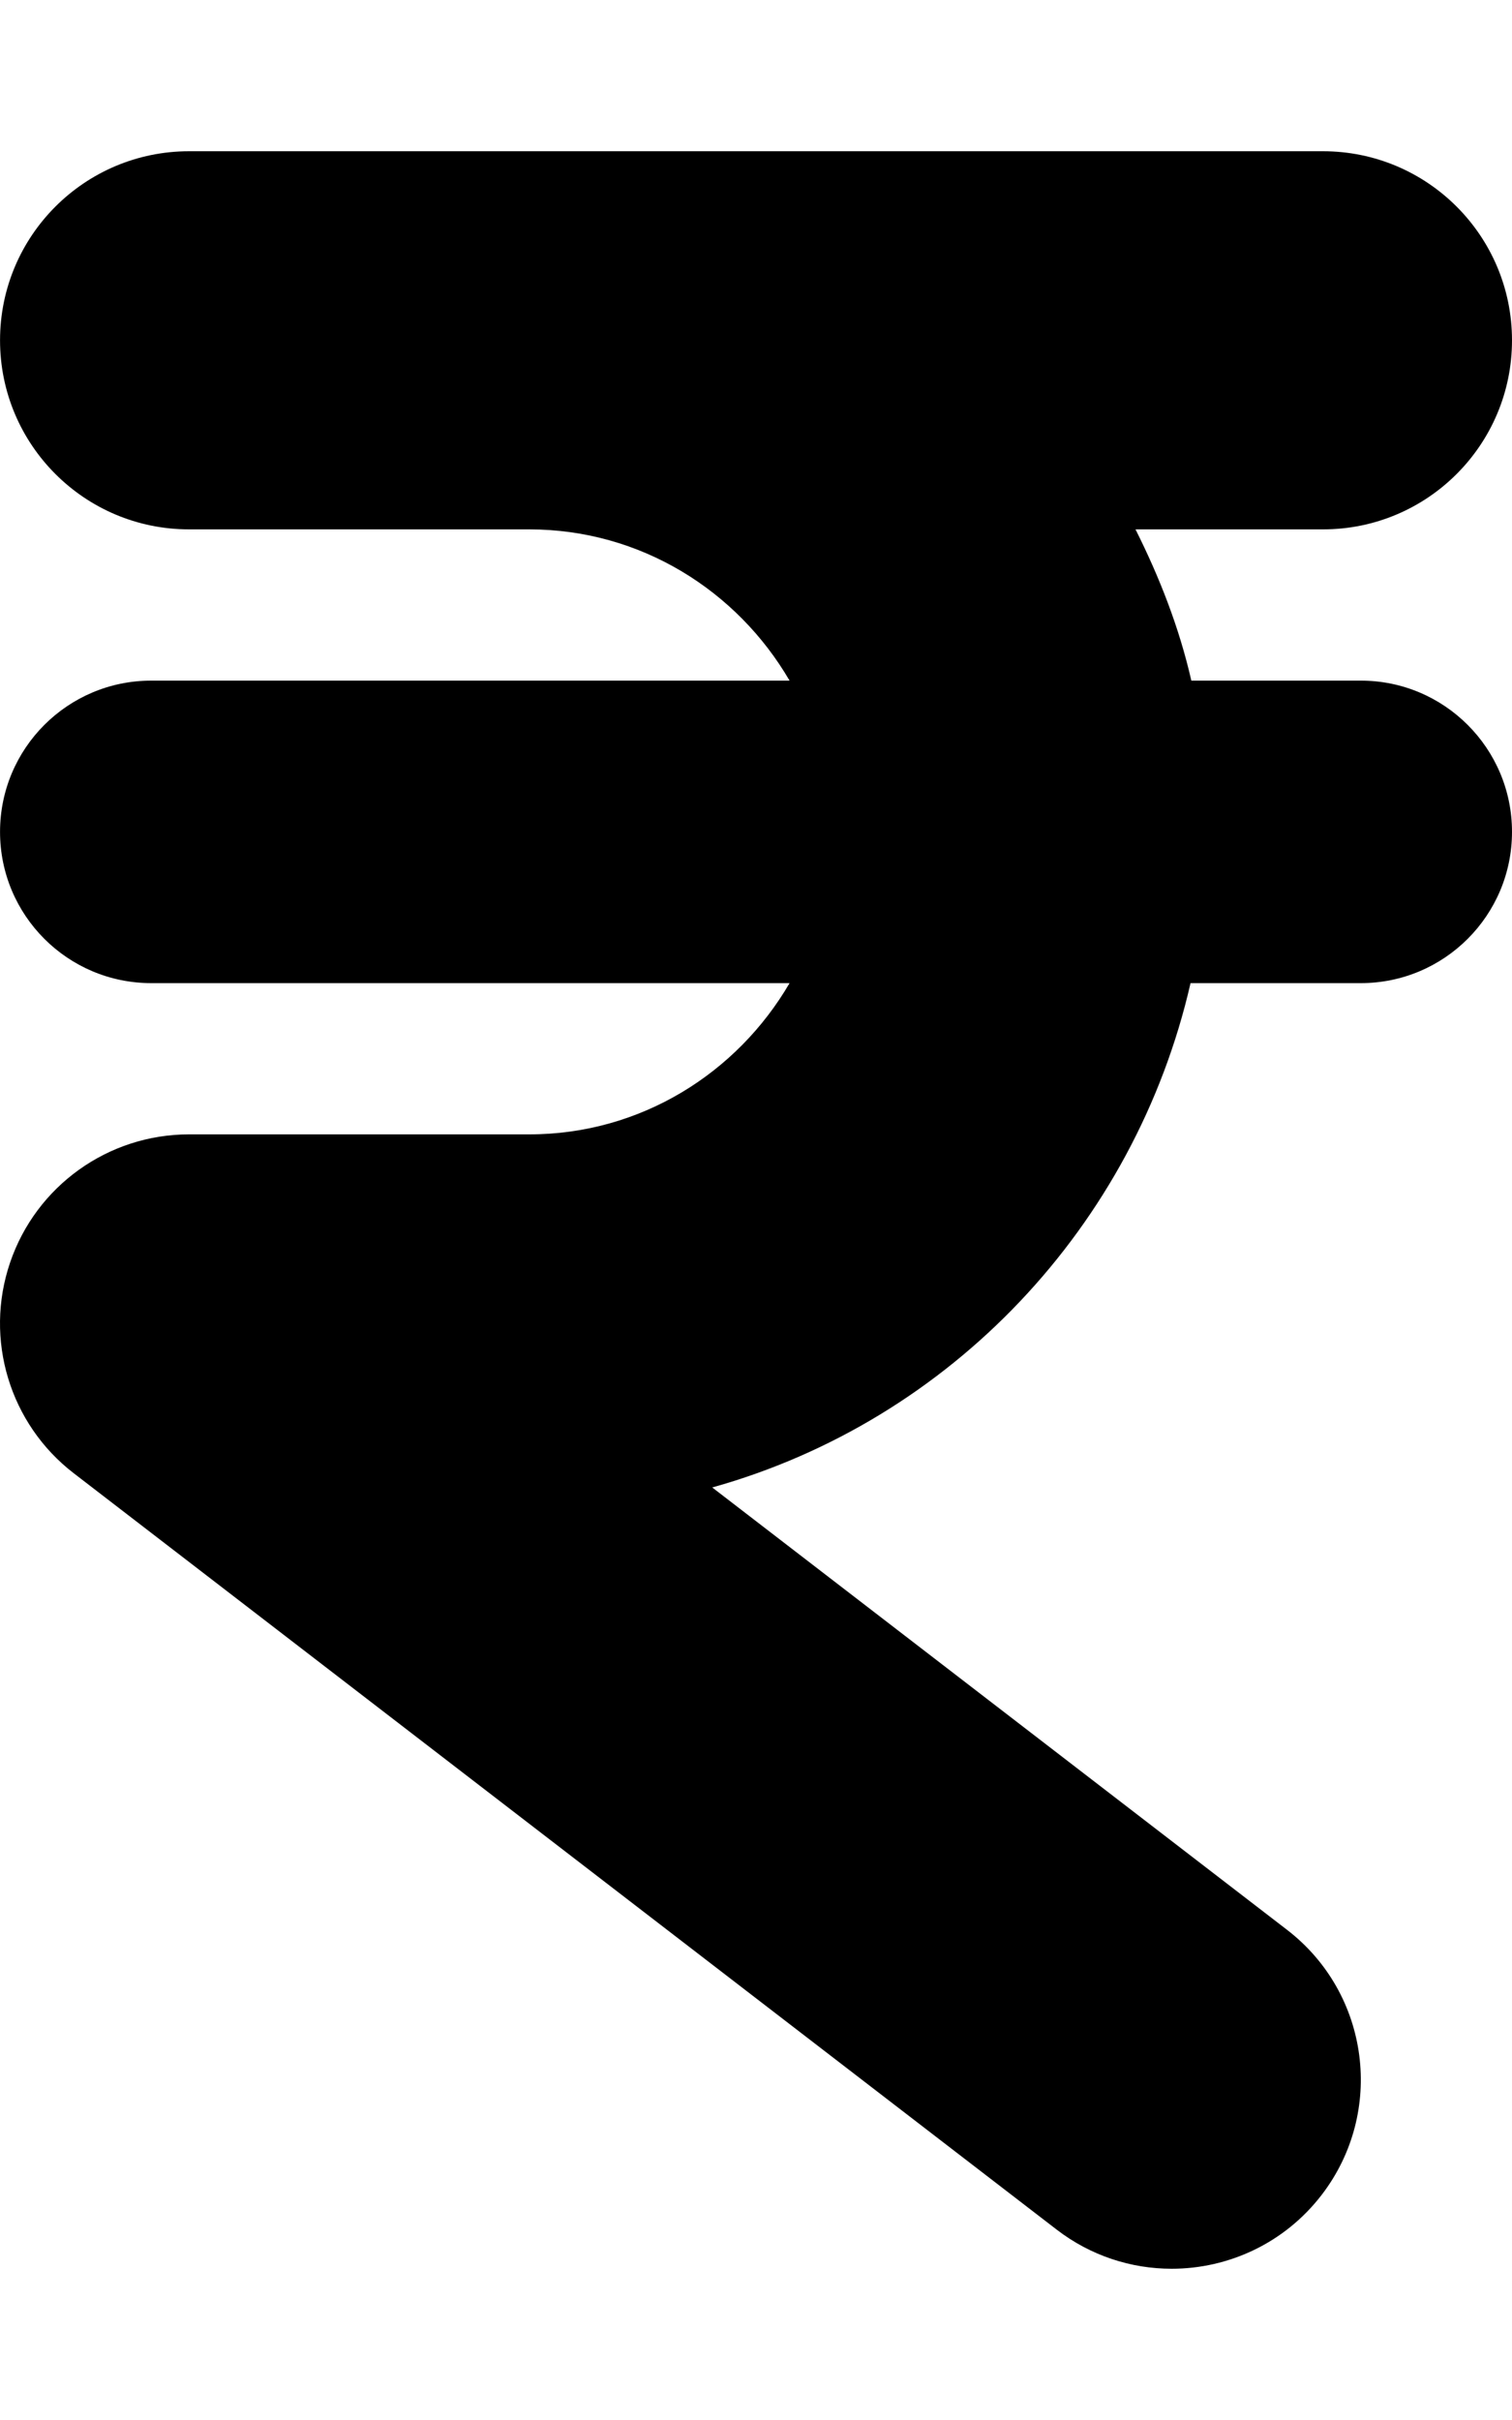 <svg xmlns="http://www.w3.org/2000/svg" viewBox="0 0 320 512"><!-- Font Awesome Pro 6.0.0-alpha2 by @fontawesome - https://fontawesome.com License - https://fontawesome.com/license (Commercial License) --><path d="M320 176C320 193.672 305.672 208 288.001 208H251.967C240.193 259.414 201.233 300.59 150.739 314.703L272.392 408.297C289.907 421.766 293.173 446.875 279.704 464.391C271.829 474.625 259.97 480 247.971 480C239.455 480 230.877 477.297 223.612 471.703L15.617 311.703C2.039 301.266 -3.383 283.328 2.133 267.125C7.648 250.906 22.882 240 40.007 240H112.005C135.592 240 156.004 227.037 167.103 208H32.007C14.336 208 0.008 193.672 0.008 176S14.336 144 32.007 144H167.103C156.004 124.963 135.592 112 112.005 112H40.007C17.914 112 0.008 94.094 0.008 72S17.914 32 40.007 32H280.001C302.094 32 320 49.906 320 72S302.094 112 280.001 112H240.32C245.391 122.117 249.554 132.707 252.134 144H288.001C305.672 144 320 158.328 320 176Z"/></svg>